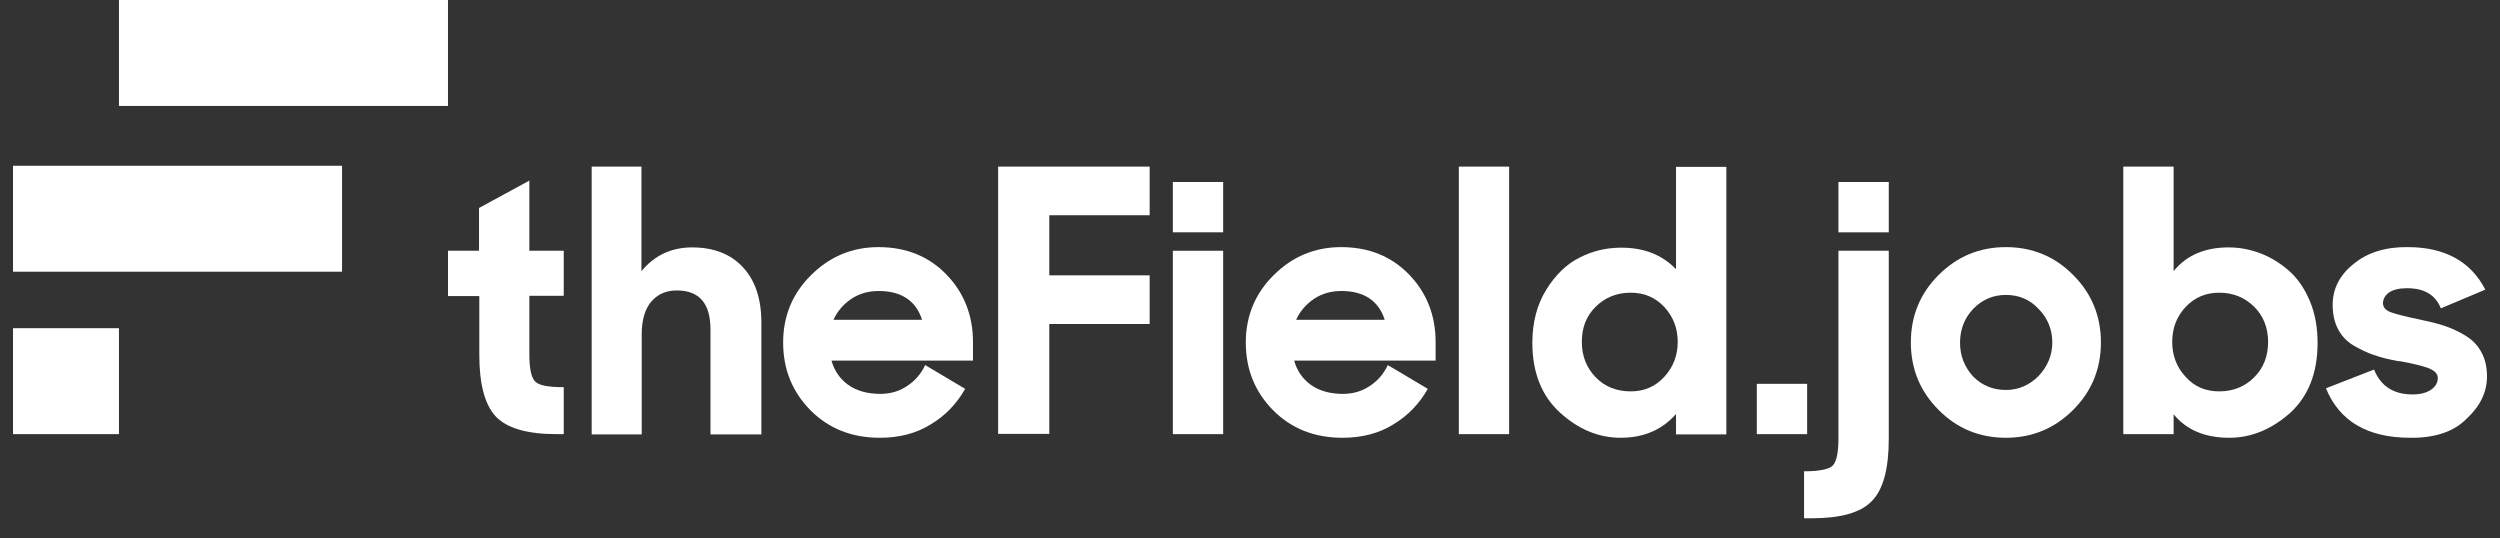 <svg width="130" height="28" viewBox="0 0 130 28" fill="none" xmlns="http://www.w3.org/2000/svg">
<rect x="0" y="0" width="130" height="28" fill="#333333" stroke="none"/>
<path d="M23.296 15.38V13.039H24.909V10.815L27.526 9.391V13.039H29.314V15.38H27.526V18.418C27.526 19.174 27.627 19.639 27.831 19.842C28.034 20.046 28.529 20.133 29.314 20.133V22.575H28.936C27.424 22.575 26.377 22.27 25.796 21.674C25.214 21.063 24.924 19.988 24.924 18.447V15.394H23.296V15.38Z" fill="white"/>
<path d="M30.767 22.575V8.664H33.355V14.1C34.038 13.272 34.925 12.865 35.986 12.865C37.12 12.865 38.006 13.214 38.631 13.897C39.271 14.58 39.591 15.539 39.591 16.775V22.59H36.945V17.139C36.945 15.772 36.364 15.103 35.186 15.103C34.648 15.103 34.212 15.292 33.878 15.67C33.544 16.048 33.369 16.63 33.369 17.386V22.59H30.767V22.575Z" fill="white"/>
<path d="M45.754 22.764C44.286 22.764 43.094 22.284 42.149 21.339C41.204 20.38 40.724 19.217 40.724 17.807C40.724 16.441 41.204 15.263 42.178 14.304C43.138 13.344 44.315 12.85 45.681 12.85C47.12 12.85 48.298 13.33 49.214 14.275C50.129 15.22 50.595 16.397 50.595 17.792V18.752H43.239C43.385 19.29 43.69 19.711 44.111 20.017C44.547 20.322 45.1 20.482 45.769 20.482C46.292 20.482 46.757 20.351 47.164 20.075C47.571 19.813 47.891 19.45 48.109 18.984L50.188 20.22C49.752 20.99 49.156 21.616 48.4 22.066C47.658 22.531 46.772 22.764 45.754 22.764ZM45.696 15.132C45.158 15.132 44.693 15.263 44.271 15.539C43.864 15.816 43.544 16.179 43.341 16.63H47.949C47.629 15.641 46.873 15.132 45.696 15.132Z" fill="white"/>
<path d="M51.903 22.575V8.664H59.782V11.193H54.563V14.318H59.782V16.848H54.563V22.561H51.903V22.575Z" fill="white"/>
<path d="M60.988 12.08V9.463H63.605V12.08H60.988ZM60.988 22.575V13.039H63.605V22.575H60.988Z" fill="white"/>
<path d="M69.811 22.764C68.343 22.764 67.151 22.284 66.207 21.339C65.262 20.38 64.782 19.217 64.782 17.807C64.782 16.441 65.262 15.263 66.236 14.304C67.195 13.344 68.372 12.85 69.739 12.85C71.178 12.85 72.355 13.33 73.271 14.275C74.187 15.22 74.652 16.397 74.652 17.792V18.752H67.297C67.442 19.29 67.747 19.711 68.169 20.017C68.605 20.322 69.157 20.482 69.826 20.482C70.349 20.482 70.814 20.351 71.221 20.075C71.629 19.813 71.948 19.45 72.167 18.984L74.245 20.22C73.809 20.99 73.213 21.616 72.457 22.066C71.716 22.531 70.829 22.764 69.811 22.764ZM69.754 15.132C69.216 15.132 68.751 15.263 68.329 15.539C67.922 15.816 67.602 16.179 67.398 16.63H72.007C71.687 15.641 70.931 15.132 69.754 15.132Z" fill="white"/>
<path d="M75.859 22.575V8.664H78.475V22.575H75.859Z" fill="white"/>
<path d="M84.275 22.764C83.127 22.764 82.08 22.328 81.121 21.456C80.162 20.583 79.682 19.362 79.682 17.822C79.682 16.76 79.929 15.83 80.408 15.06C80.888 14.289 81.47 13.722 82.153 13.388C82.836 13.039 83.548 12.879 84.319 12.879C85.496 12.879 86.441 13.257 87.153 13.998V8.678H89.77V22.589H87.153V21.528C86.441 22.342 85.482 22.764 84.275 22.764ZM84.798 20.351C85.496 20.351 86.078 20.104 86.543 19.595C87.008 19.086 87.241 18.49 87.241 17.778C87.241 17.066 87.008 16.47 86.543 15.961C86.078 15.467 85.496 15.22 84.798 15.22C84.071 15.22 83.461 15.467 82.981 15.946C82.487 16.426 82.255 17.037 82.255 17.778C82.255 18.519 82.502 19.13 82.981 19.624C83.461 20.118 84.071 20.351 84.798 20.351Z" fill="white"/>
<path d="M91.354 22.575V19.959H93.971V22.575H91.354Z" fill="white"/>
<path d="M93.811 26.95V24.508C94.596 24.508 95.09 24.406 95.294 24.217C95.497 24.014 95.599 23.549 95.599 22.793V13.039H98.216V22.822C98.216 24.377 97.924 25.453 97.343 26.049C96.762 26.66 95.715 26.95 94.204 26.95H93.811ZM95.599 12.08V9.463H98.216V12.08H95.599Z" fill="white"/>
<path d="M107.809 21.31C106.85 22.27 105.687 22.764 104.306 22.764C102.94 22.764 101.762 22.284 100.803 21.31C99.843 20.351 99.364 19.173 99.364 17.807C99.364 16.441 99.843 15.263 100.803 14.304C101.762 13.344 102.925 12.85 104.306 12.85C105.672 12.85 106.85 13.33 107.809 14.304C108.769 15.263 109.248 16.441 109.248 17.807C109.248 19.173 108.769 20.351 107.809 21.31ZM104.306 20.278C104.96 20.278 105.527 20.031 106.007 19.551C106.472 19.057 106.719 18.476 106.719 17.807C106.719 17.138 106.486 16.557 106.007 16.063C105.542 15.568 104.974 15.336 104.306 15.336C103.637 15.336 103.07 15.583 102.605 16.063C102.155 16.542 101.922 17.124 101.922 17.822C101.922 18.505 102.155 19.086 102.605 19.58C103.07 20.046 103.637 20.278 104.306 20.278Z" fill="white"/>
<path d="M115.921 22.764C114.656 22.764 113.696 22.357 113.028 21.543V22.575H110.411V8.664H113.028V14.1C113.696 13.272 114.656 12.865 115.892 12.865C116.444 12.865 116.996 12.966 117.534 13.17C118.072 13.374 118.566 13.679 119.017 14.071C119.467 14.464 119.831 14.987 120.107 15.641C120.383 16.295 120.514 17.022 120.514 17.836C120.514 19.392 120.034 20.598 119.09 21.47C118.116 22.328 117.069 22.764 115.921 22.764ZM115.397 20.351C116.124 20.351 116.734 20.104 117.214 19.624C117.708 19.13 117.941 18.519 117.941 17.778C117.941 17.037 117.694 16.426 117.214 15.947C116.72 15.467 116.124 15.22 115.397 15.22C114.7 15.22 114.118 15.467 113.653 15.961C113.188 16.455 112.955 17.066 112.955 17.778C112.955 18.49 113.188 19.101 113.653 19.595C114.104 20.104 114.685 20.351 115.397 20.351Z" fill="white"/>
<path d="M125.34 22.764C123.116 22.764 121.648 21.906 120.95 20.191L123.45 19.217C123.799 20.075 124.454 20.511 125.456 20.511C125.863 20.511 126.183 20.424 126.416 20.264C126.648 20.104 126.765 19.9 126.765 19.653C126.765 19.435 126.605 19.275 126.285 19.144C125.965 19.028 125.5 18.912 124.875 18.796C124.817 18.781 124.759 18.781 124.73 18.781C124.235 18.694 123.814 18.592 123.45 18.461C123.102 18.345 122.738 18.17 122.389 17.967C122.041 17.763 121.764 17.473 121.575 17.109C121.386 16.746 121.299 16.324 121.299 15.845C121.299 15.016 121.662 14.304 122.389 13.722C123.116 13.126 124.061 12.836 125.195 12.85C127.128 12.85 128.48 13.591 129.236 15.06L126.924 16.034C126.648 15.336 126.067 14.987 125.166 14.987C124.759 14.987 124.454 15.06 124.235 15.205C124.032 15.35 123.916 15.539 123.916 15.772C123.916 15.975 124.046 16.135 124.322 16.237C124.599 16.339 125.122 16.47 125.893 16.63C126.372 16.731 126.794 16.833 127.128 16.949C127.477 17.066 127.826 17.226 128.189 17.444C128.553 17.662 128.843 17.952 129.032 18.316C129.236 18.679 129.323 19.101 129.323 19.58C129.323 20.38 128.974 21.121 128.262 21.775C127.608 22.444 126.619 22.778 125.34 22.764Z" fill="white"/>
<path d="M23.295 0H6.186V5.509H23.295V0Z" fill="white"/>
<path d="M17.786 8.62H0.677V14.129H17.786V8.62Z" fill="white"/>
<path d="M6.186 17.066H0.677V22.575H6.186V17.066Z" fill="white"/>
</svg>
